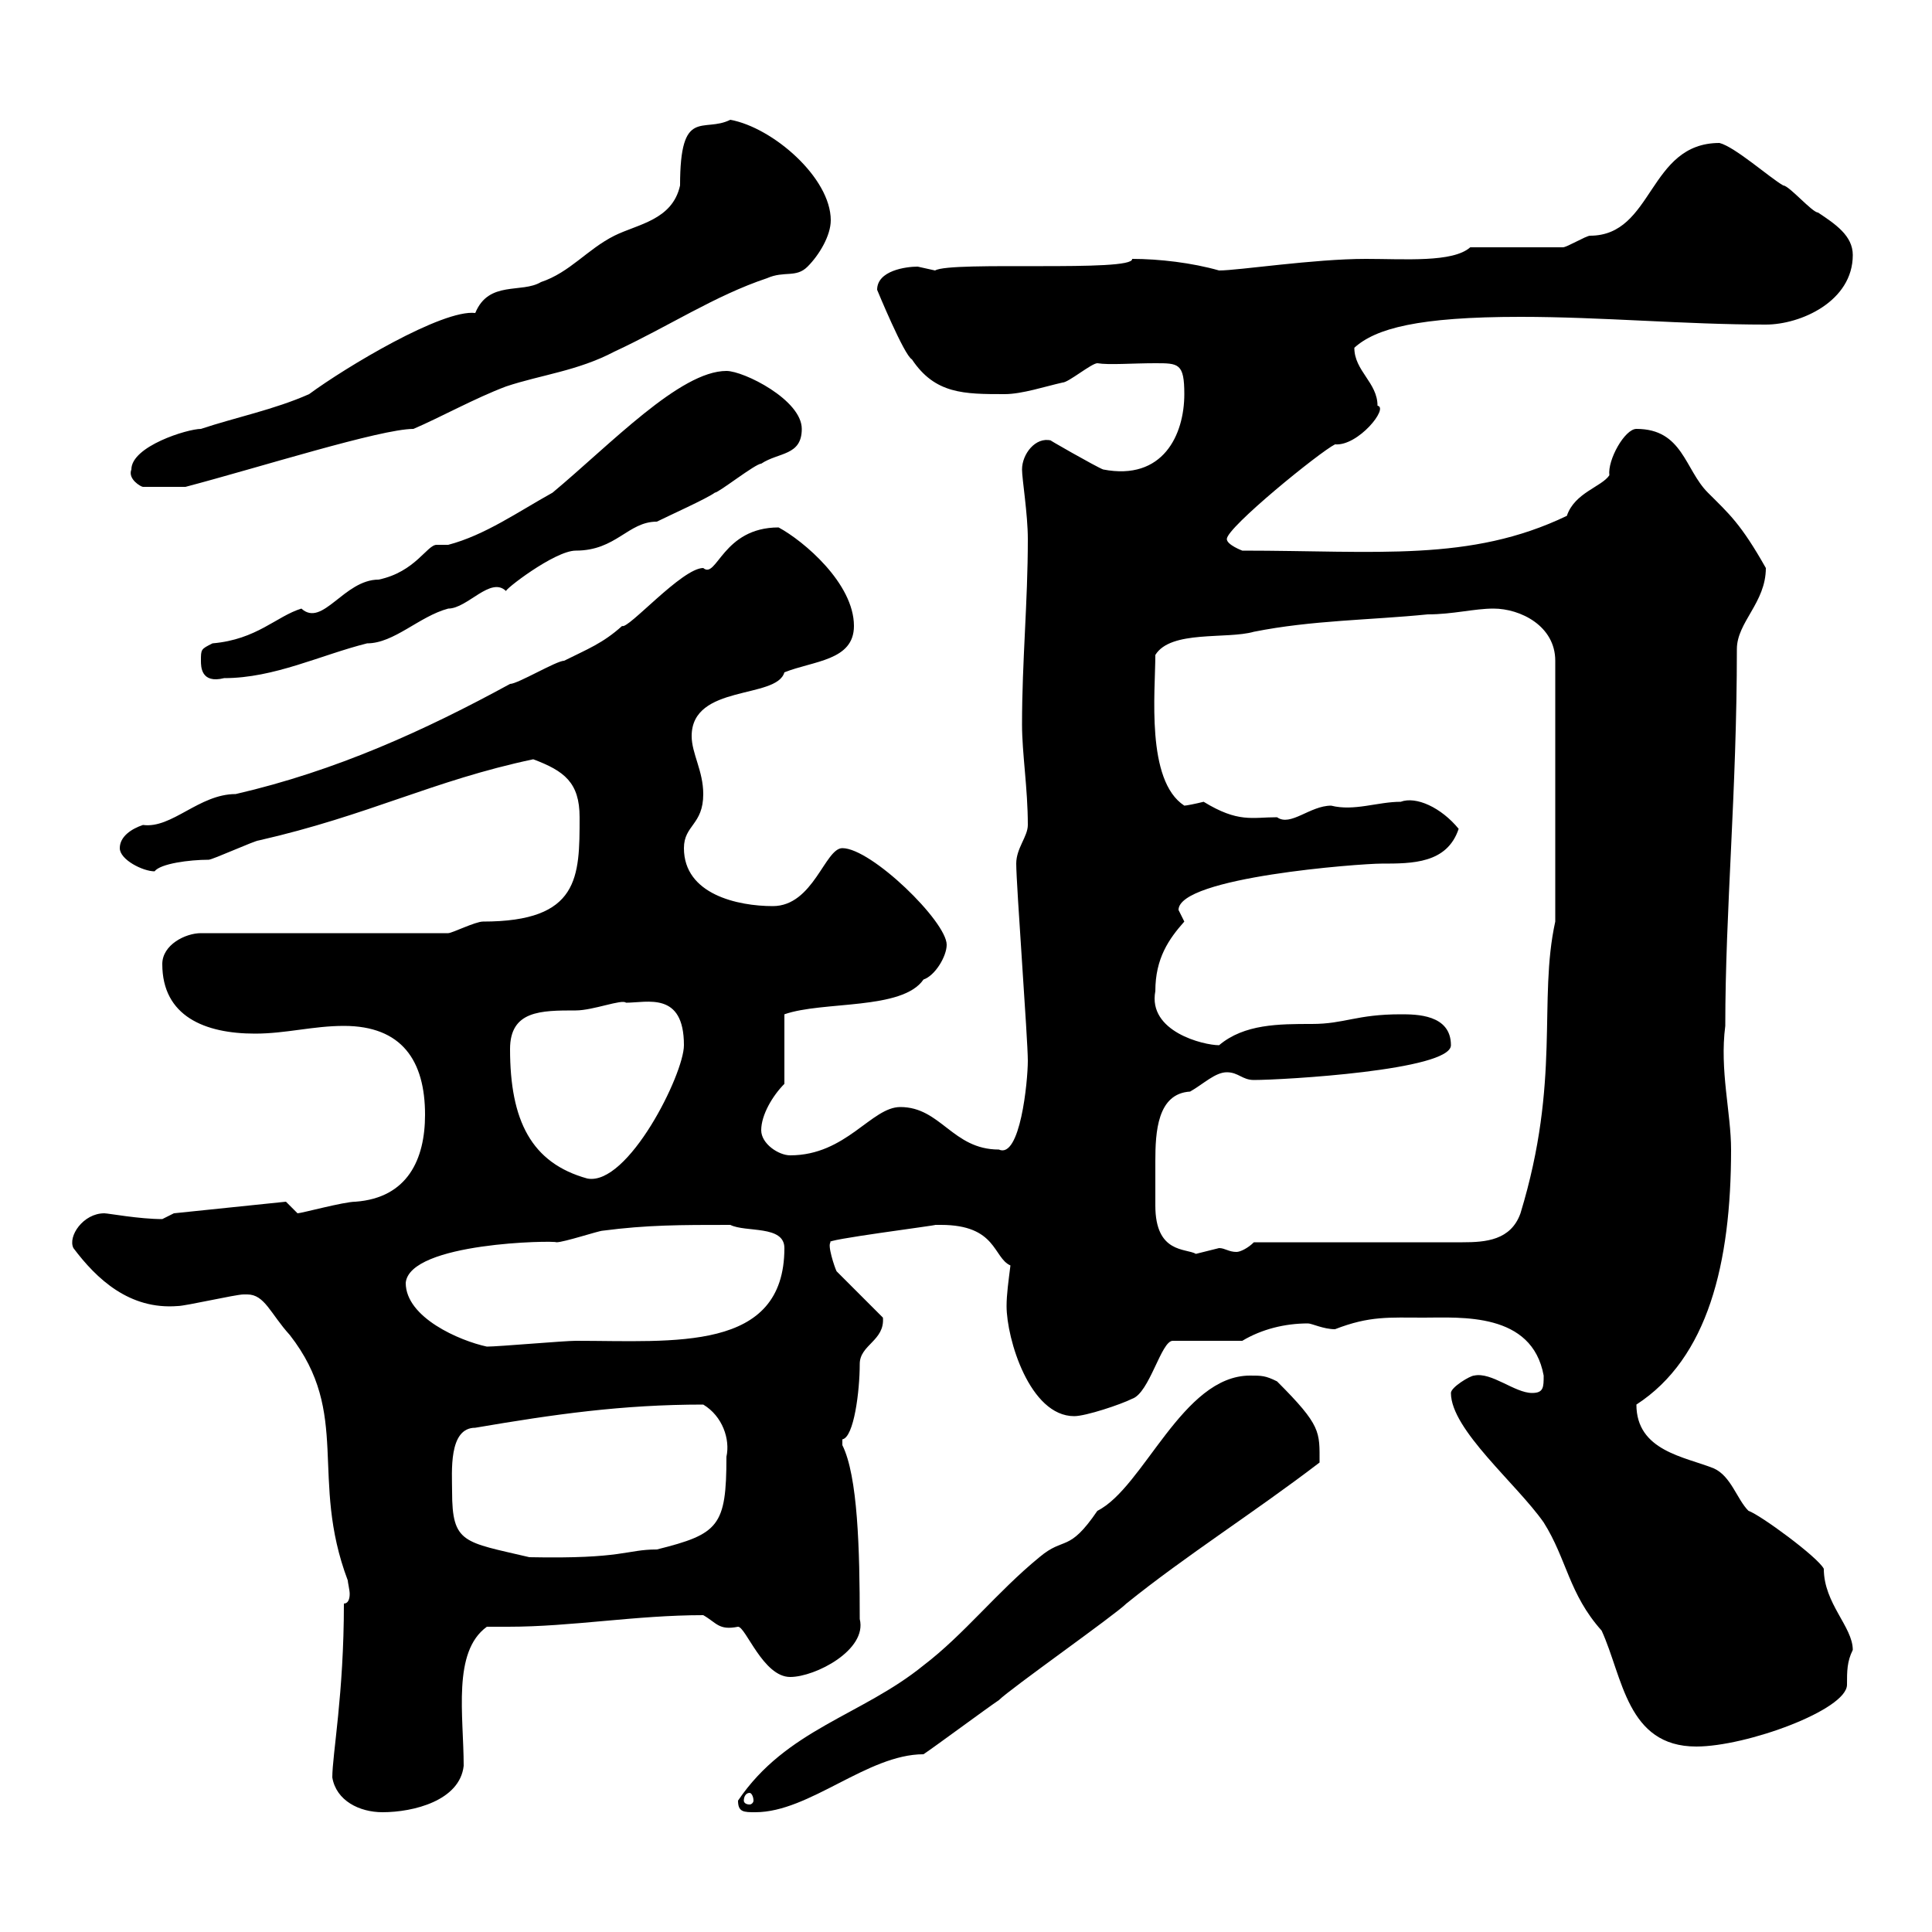 <svg xmlns="http://www.w3.org/2000/svg" xmlns:xlink="http://www.w3.org/1999/xlink" width="300" height="300"><path d="M51.60 276C52.20 279.60 55.80 281.40 59.40 281.40C64.20 281.40 71.40 279.60 72 274.20C72 266.40 70.20 256.50 75.60 252.60C76.80 252.60 77.70 252.60 78.90 252.60C88.80 252.60 98.70 250.80 109.20 250.80C111.30 252 111.60 253.20 114.60 252.60C115.80 252.60 118.50 260.40 122.70 260.40C126.60 260.40 134.70 256.20 133.50 251.40C133.50 240.60 133.20 229.20 130.80 224.40C130.80 224.40 130.80 224.40 130.80 223.50C132.60 223.20 133.50 216 133.50 211.80C133.50 208.80 137.40 208.20 137.10 204.60L129.90 197.40C129.60 196.80 128.40 193.20 129 192.90C127.20 192.60 146.10 190.20 145.20 190.20C145.20 190.20 145.20 190.20 146.10 190.20C154.80 190.20 154.20 195.30 156.90 196.50C156.60 198.90 156.30 201 156.30 202.80C156.30 207.90 159.90 219.90 166.80 219.90C168.60 219.90 174 218.10 175.80 217.20C178.50 216.30 180.30 208.20 182.10 208.20L192.90 208.20C195.90 206.40 199.50 205.50 203.10 205.50C203.70 205.50 205.50 206.40 207.30 206.40C212.70 204.30 215.70 204.60 221.10 204.60C226.80 204.60 237.90 203.70 239.70 213.60C239.70 215.40 239.70 216.30 237.90 216.30C235.20 216.30 231.60 213 228.90 213.60C228.30 213.60 225.30 215.40 225.30 216.30C225.30 222 235.50 230.40 239.70 236.40C243.30 242.10 243.60 247.50 248.70 253.20C252 260.40 252.60 271.20 263.40 271.20C271.20 271.20 286.80 265.50 286.80 261.60C286.80 259.50 286.80 258 287.70 256.20C287.70 252.60 283.20 249 283.20 243.60C282.30 241.80 273.30 235.20 271.50 234.60C269.70 232.80 268.80 229.20 266.10 228C261.60 226.20 254.10 225.30 254.10 218.10C265.20 210.90 268.80 196.20 268.80 178.50C268.80 172.80 267 166.20 267.90 159.30C267.90 141.30 269.70 123 269.70 100.80C269.70 96.60 274.20 93.60 274.20 88.20C270.30 81.30 268.50 79.80 265.20 76.50C261.60 72.90 261.30 66.60 254.10 66.60C252.30 66.60 249.60 71.40 249.90 73.80C248.70 75.60 244.50 76.50 243.30 80.10C228.30 87.30 213.90 85.50 192.90 85.50C192.90 85.50 190.50 84.60 190.50 83.70C190.50 81.90 204.90 70.20 207.30 69C210.90 69.30 215.70 63.30 213.90 63C213.90 59.40 210.30 57.60 210.30 54C213.60 51 220.20 49.20 236.10 49.20C248.70 49.20 261.60 50.40 274.20 50.40C279.60 50.40 287.70 46.80 287.70 39.60C287.70 36.60 285 34.80 282.30 33C281.40 33 277.80 28.80 276.90 28.80C274.80 27.60 269.40 22.80 267 22.20C255.90 22.20 256.80 36.60 246.90 36.60C246.30 36.60 243.30 38.40 242.70 38.40L228.30 38.40C225.60 40.80 218.10 40.20 212.10 40.20C204 40.20 192.30 42 189.30 42C185.10 40.80 180 40.20 175.80 40.20C176.10 42.30 147.60 40.50 145.20 42C145.20 42 142.50 41.40 142.50 41.40C140.70 41.40 136.20 42 136.20 45C136.20 45 140.40 55.20 141.60 55.80C145.20 61.20 149.70 61.20 156 61.20C158.70 61.20 162.30 60 165 59.40C165.90 59.40 169.50 56.40 170.40 56.40C172.20 56.70 175.80 56.40 179.40 56.40C183 56.40 183.90 56.40 183.90 61.20C183.90 67.50 180.60 74.70 171.30 72.90C170.40 72.60 162 67.80 163.20 68.40C160.80 67.80 158.70 70.50 158.70 72.90C158.70 74.40 159.60 79.80 159.60 83.70C159.60 93.60 158.70 102.60 158.70 112.50C158.70 117 159.60 122.40 159.60 128.10C159.60 129.90 157.80 131.70 157.80 134.10C157.80 137.40 159.60 161.40 159.60 164.70C159.60 168 158.40 180 155.10 178.50C147.90 178.50 146.10 171.90 139.80 171.90C135.30 171.90 131.40 179.40 122.70 179.40C120.90 179.40 118.20 177.60 118.20 175.50C118.20 173.10 120 170.10 121.80 168.30L121.80 157.50C127.80 155.40 140.10 156.90 143.40 152.10C145.20 151.50 147 148.50 147 146.70C147 143.10 135.30 131.70 130.80 131.70C128.10 131.70 126.30 140.70 120 140.70C114.60 140.70 106.20 138.90 106.20 131.70C106.20 128.10 109.20 128.10 109.20 123.30C109.20 119.70 107.40 117 107.40 114.30C107.40 106.20 120.60 108.60 121.80 104.40C126.30 102.60 132.60 102.60 132.60 97.20C132.60 90.60 124.80 84 120.90 81.90C112.20 81.90 111.30 90 109.20 88.20C105.90 88.20 97.50 97.80 96.60 97.20C93.60 99.90 91.20 100.80 87.60 102.60C86.40 102.60 80.40 106.20 79.20 106.20C66 113.40 52.20 119.70 36.60 123.30C30.90 123.30 26.70 128.70 22.20 128.10C20.40 128.70 18.60 129.90 18.60 131.70C18.60 133.50 22.20 135.30 24 135.30C24.90 134.10 29.40 133.50 32.40 133.50C33 133.50 39.60 130.50 40.20 130.50C57.30 126.60 67.20 121.20 82.80 117.90C87.60 119.70 90 121.50 90 126.90C90 136.20 90 143.10 75 143.10C73.80 143.10 70.20 144.90 69.60 144.90L31.20 144.90C28.80 144.90 25.20 146.70 25.20 149.70C25.20 157.80 31.80 160.50 39.60 160.50C44.40 160.50 48.60 159.30 53.40 159.30C62.40 159.30 66 164.70 66 173.10C66 180 63.30 186 55.20 186.60C53.40 186.60 46.80 188.40 46.20 188.40L44.40 186.60L27 188.40C27 188.40 25.20 189.30 25.20 189.30C21.60 189.30 16.80 188.40 16.20 188.40C12.90 188.40 10.50 192 11.40 193.80C15 198.60 20.10 203.40 27.60 202.80C28.80 202.80 36.60 201 37.80 201C37.80 201 37.80 201 38.40 201C41.10 201 42 204 45 207.30C54.60 219.60 48 229.50 54 245.40C54 245.70 54.30 246.90 54.30 247.50C54.30 248.40 54 249 53.40 249C53.40 263.10 51.60 272.40 51.60 276ZM114.60 279.60C114.60 281.40 115.50 281.40 117.30 281.40C125.70 281.40 134.70 272.40 143.40 272.40C145.20 271.20 153.30 265.20 155.10 264C156.90 262.20 173.10 250.80 174.90 249C184.20 241.50 194.70 234.90 204.90 227.10C204.90 222.30 205.20 221.40 198.30 214.50C196.50 213.60 195.90 213.60 194.10 213.60C183.60 213.60 177.60 231 170.40 234.60C165.90 241.20 165.30 238.50 161.40 241.80C154.80 247.20 149.70 253.80 143.40 258.60C133.80 266.40 122.10 268.50 114.60 279.60ZM116.40 278.40C116.70 278.40 117 279 117 279.60C117 279.90 116.70 280.20 116.40 280.20C115.80 280.20 115.50 279.90 115.50 279.60C115.50 279 115.80 278.40 116.40 278.40ZM70.20 231.60C70.20 228.60 69.60 221.70 73.80 221.70C86.10 219.60 96.60 218.10 109.20 218.10C112.20 219.90 113.40 223.50 112.80 226.20C112.80 237 111.60 238.20 102 240.60C97.20 240.60 96.90 242.10 82.20 241.80C72 239.40 70.20 239.70 70.20 231.60ZM63 199.20C63.60 192.90 86.10 192.60 86.40 192.90C87.60 192.90 93 191.10 93.60 191.10C100.50 190.20 105.60 190.20 113.40 190.20C115.80 191.40 121.80 190.20 121.80 193.80C121.80 210 104.70 208.20 89.40 208.20C87.60 208.20 77.40 209.10 75.60 209.10C71.40 208.20 63 204.60 63 199.20ZM179.40 183.90C179.40 182.70 179.40 181.80 179.40 180.30C179.40 175.80 179.70 169.80 184.80 169.50C186.90 168.30 188.70 166.50 190.50 166.50C192.30 166.50 192.90 167.70 194.70 167.70C199.20 167.70 225.30 166.20 225.30 162.30C225.30 157.50 219.90 157.50 217.50 157.50C210.60 157.50 208.80 159 203.70 159C198.60 159 193.20 159 189.30 162.30C186.90 162.30 178.20 160.20 179.40 153.90C179.40 148.80 181.50 145.80 183.90 143.10C183.90 143.10 183 141.30 183 141.30C183 136.20 211.20 134.10 214.50 134.10C219.30 134.10 224.70 134.10 226.50 128.70C223.80 125.40 219.90 123.60 217.50 124.50C213.90 124.50 210.30 126 206.70 125.10C203.40 125.10 200.40 128.40 198.30 126.90C194.40 126.90 192.30 127.80 186.90 124.50C185.70 124.80 184.20 125.10 183.90 125.10C177.90 121.20 179.40 107.40 179.40 101.70C181.80 97.80 190.50 99.30 194.70 98.10C203.70 96.30 212.70 96.30 221.70 95.40C225.60 95.40 228.90 94.50 231.90 94.50C236.10 94.50 241.50 97.20 241.50 102.60L241.50 143.10C238.80 155.40 242.40 167.70 236.10 188.40C234.60 192.60 230.70 192.90 227.10 192.90C225.30 192.90 202.20 192.90 194.70 192.90C193.80 193.80 192.60 194.40 192 194.40C190.80 194.40 190.20 193.80 189.30 193.80C189.30 193.80 185.70 194.70 185.70 194.70C184.20 193.80 179.40 194.70 179.40 187.20C179.40 186 179.40 184.50 179.40 183.90ZM79.20 162.90C79.20 156.90 84 156.90 89.40 156.90C92.10 156.90 96.60 155.10 97.20 155.70C100.50 155.70 106.20 153.90 106.20 162.30C106.20 166.80 97.50 184.20 91.20 183C82.50 180.60 79.20 174 79.20 162.90ZM31.20 102.60C31.20 103.50 31.20 106.20 34.80 105.30C42.60 105.30 49.80 101.70 57 99.90C61.20 99.90 65.10 95.70 69.60 94.50C72.60 94.50 76.20 89.40 78.60 91.80C78 91.80 86.10 85.50 89.40 85.50C95.70 85.50 97.50 81 102 81C103.80 80.10 109.80 77.40 111 76.50C111.60 76.50 117.30 72 118.20 72C120.90 70.20 124.50 70.80 124.50 66.60C124.50 62.10 115.50 57.60 112.80 57.60C105.60 57.60 94.80 69 85.80 76.50C80.40 79.50 75.30 83.10 69.60 84.60C68.70 84.60 68.10 84.60 67.80 84.60C66.30 84.60 64.50 88.80 58.80 90C53.40 90 50.10 97.50 46.80 94.50C42.90 95.70 39.90 99.30 33 99.90C31.20 100.80 31.20 100.80 31.20 102.60ZM20.40 72.90C19.80 74.40 21.90 75.60 22.20 75.60L28.80 75.60C40.20 72.60 59.10 66.60 64.20 66.60C68.40 64.80 73.80 61.80 78.60 60C84 58.20 89.70 57.60 95.40 54.60C103.80 50.70 111 45.90 119.10 43.20C121.80 42 123.60 43.20 125.40 41.40C127.20 39.60 129 36.60 129 34.20C129 27.60 120 19.80 113.40 18.60C109.20 20.70 105.60 16.50 105.60 28.80C104.40 34.20 99 34.80 95.40 36.60C91.20 38.70 88.50 42.30 84 43.80C81 45.60 75.90 43.50 73.80 48.60C68.70 48 53.70 57 48 61.20C42.60 63.60 36.60 64.80 31.20 66.60C29.10 66.60 20.40 69.30 20.40 72.90Z"/></svg>